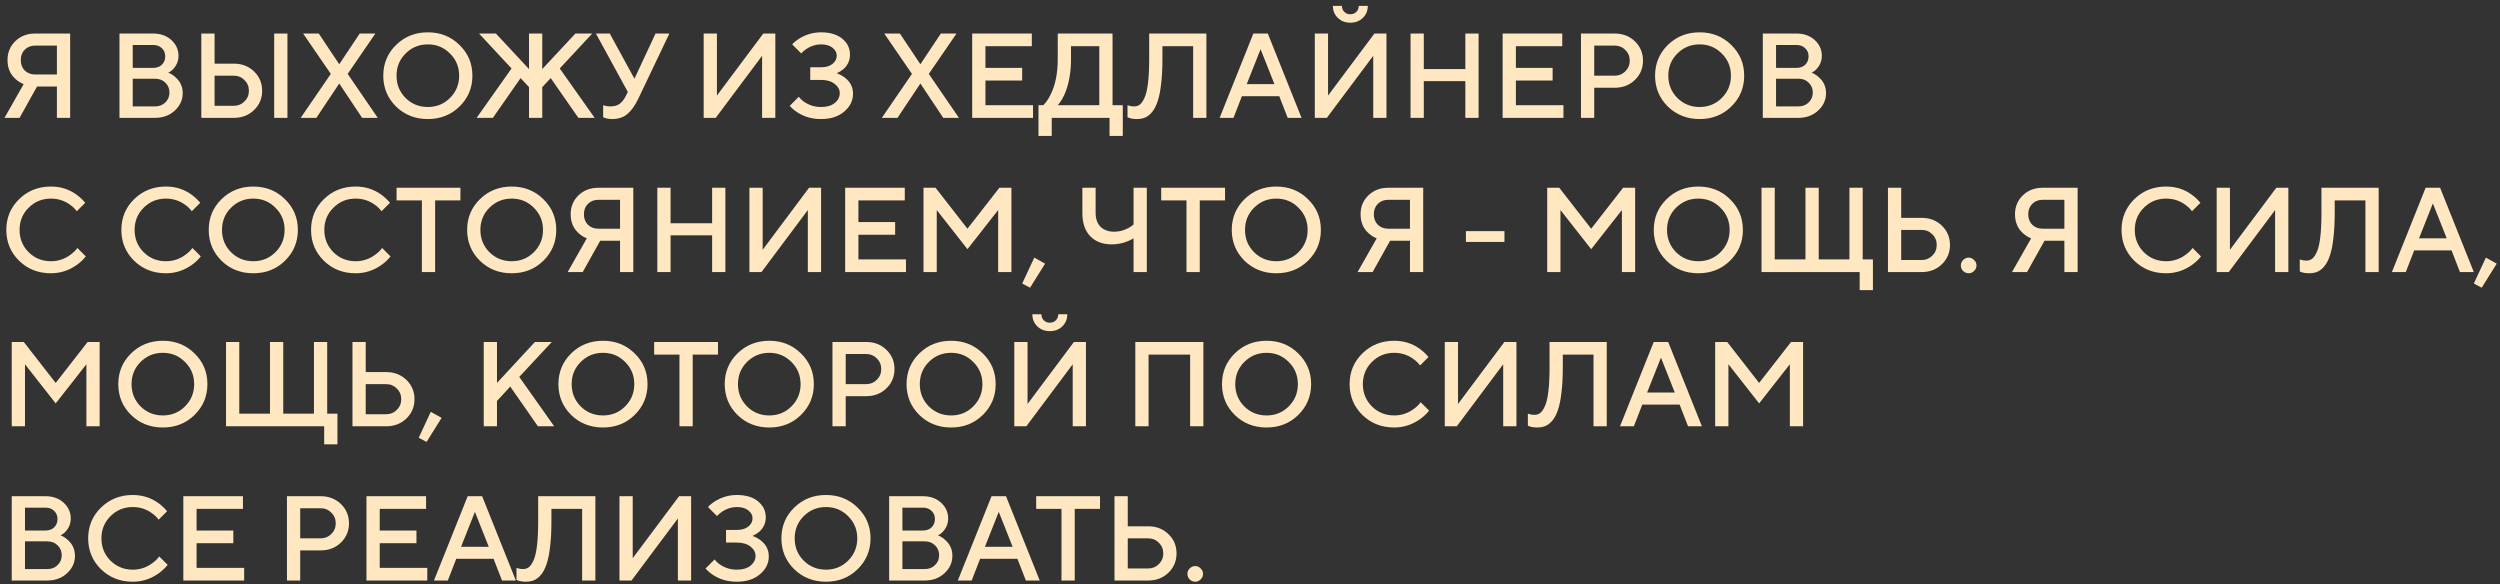 <?xml version="1.0" encoding="UTF-8"?> <svg xmlns="http://www.w3.org/2000/svg" width="308" height="72" viewBox="0 0 308 72" fill="none"><rect x="0" y="0" width="308" height="72" fill="#333333" stroke="none"/><path d="M0.555 14.519L2.915 10.364C2.529 10.206 2.198 9.998 1.921 9.741C1.258 9.157 0.926 8.376 0.926 7.396C0.926 6.466 1.248 5.69 1.891 5.067C2.534 4.443 3.35 4.132 4.339 4.132H8.642V14.519H7.01V10.661H4.562L2.41 14.519H0.555ZM4.339 9.177H7.01V5.616H4.339C3.815 5.616 3.385 5.784 3.048 6.12C2.722 6.447 2.559 6.872 2.559 7.396C2.559 7.921 2.722 8.351 3.048 8.687C3.385 9.014 3.815 9.177 4.339 9.177ZM14.719 14.519V4.132H18.873C19.784 4.132 20.53 4.399 21.114 4.933C21.698 5.467 21.99 6.115 21.99 6.877C21.99 7.49 21.777 8.029 21.352 8.494C21.183 8.682 20.976 8.836 20.728 8.954C21.065 9.083 21.361 9.271 21.619 9.518C22.212 10.033 22.509 10.685 22.509 11.477C22.509 12.308 22.182 13.025 21.53 13.628C20.887 14.222 20.075 14.519 19.096 14.519H14.719ZM16.351 13.109H19.096C19.62 13.109 20.046 12.946 20.372 12.619C20.709 12.293 20.877 11.887 20.877 11.403C20.877 10.918 20.709 10.512 20.372 10.186C20.046 9.859 19.62 9.696 19.096 9.696H16.351V13.109ZM16.351 8.361H18.873C19.319 8.361 19.675 8.232 19.942 7.975C20.219 7.708 20.357 7.367 20.357 6.951C20.357 6.536 20.219 6.199 19.942 5.942C19.675 5.675 19.319 5.542 18.873 5.542H16.351V8.361ZM33.781 14.519V4.132H35.413V14.519H33.781ZM24.804 14.519V4.132H26.436V7.841H28.81C29.809 7.841 30.64 8.163 31.303 8.806C31.966 9.449 32.297 10.24 32.297 11.18C32.297 12.12 31.966 12.911 31.303 13.554C30.64 14.197 29.809 14.519 28.81 14.519H24.804ZM26.436 13.035H28.81C29.325 13.035 29.76 12.857 30.116 12.501C30.482 12.145 30.665 11.704 30.665 11.18C30.665 10.656 30.482 10.216 30.116 9.859C29.76 9.503 29.325 9.325 28.81 9.325H26.436V13.035ZM37.046 14.519L40.756 9.103L37.343 4.132H39.272L41.794 7.916L44.317 4.132H46.246L42.833 9.103L46.543 14.519H44.614L41.794 10.29L38.975 14.519H37.046ZM49.965 6.595C49.223 7.337 48.852 8.247 48.852 9.325C48.852 10.403 49.223 11.319 49.965 12.07C50.716 12.812 51.631 13.183 52.71 13.183C53.788 13.183 54.698 12.812 55.44 12.07C56.192 11.319 56.568 10.403 56.568 9.325C56.568 8.247 56.192 7.337 55.44 6.595C54.698 5.843 53.788 5.467 52.71 5.467C51.631 5.467 50.716 5.843 49.965 6.595ZM48.792 13.124C47.744 12.085 47.22 10.819 47.22 9.325C47.22 7.832 47.744 6.57 48.792 5.542C49.851 4.503 51.157 3.983 52.71 3.983C54.263 3.983 55.563 4.503 56.612 5.542C57.67 6.57 58.2 7.832 58.2 9.325C58.2 10.819 57.67 12.085 56.612 13.124C55.563 14.152 54.263 14.667 52.71 14.667C51.157 14.667 49.851 14.152 48.792 13.124ZM58.72 14.519L63.023 8.435L59.017 4.132H61.094L65.175 8.509V4.132H66.807V8.509L70.888 4.132H72.965L68.959 8.435L73.262 14.519H71.258L67.846 9.622L66.807 10.735V14.519H65.175V10.735L64.136 9.622L60.723 14.519H58.72ZM74.307 14.444V12.961C74.406 13 74.49 13.025 74.559 13.035C74.757 13.084 74.97 13.109 75.198 13.109C75.682 13.109 76.068 13 76.355 12.783C76.652 12.555 76.909 12.219 77.126 11.774L77.349 11.328L73.417 4.132H75.123L78.165 9.696L80.762 4.132H82.468L78.61 12.219C78.205 13.05 77.755 13.668 77.26 14.073C76.775 14.469 76.162 14.667 75.42 14.667C75.113 14.667 74.846 14.632 74.619 14.563L74.307 14.444ZM86.692 14.519V4.132H88.325V11.774L94.037 4.132H95.521V14.519H93.889V6.877L88.176 14.519H86.692ZM97.3 13.035L98.413 11.922C98.601 12.169 98.829 12.382 99.096 12.56C99.709 12.975 100.397 13.183 101.158 13.183C101.871 13.183 102.43 13.02 102.835 12.694C103.251 12.357 103.458 11.952 103.458 11.477C103.458 11.041 103.251 10.661 102.835 10.334C102.42 10.008 101.861 9.845 101.158 9.845H99.823V8.287H101.158C101.752 8.287 102.222 8.148 102.568 7.871C102.914 7.594 103.087 7.258 103.087 6.862C103.087 6.476 102.914 6.15 102.568 5.883C102.232 5.606 101.762 5.467 101.158 5.467C100.506 5.467 99.902 5.655 99.348 6.031C99.13 6.17 98.918 6.353 98.71 6.58L97.597 5.467C97.825 5.21 98.131 4.963 98.517 4.725C99.328 4.231 100.209 3.983 101.158 3.983C102.266 3.983 103.137 4.246 103.77 4.77C104.403 5.294 104.72 5.947 104.72 6.729C104.72 7.441 104.448 8.039 103.903 8.524C103.656 8.722 103.384 8.89 103.087 9.028C103.453 9.157 103.785 9.335 104.082 9.563C104.754 10.077 105.091 10.74 105.091 11.551C105.091 12.402 104.729 13.134 104.007 13.747C103.285 14.36 102.336 14.667 101.158 14.667C100.05 14.667 99.081 14.395 98.25 13.851C97.854 13.594 97.538 13.322 97.3 13.035ZM108.643 14.519L112.352 9.103L108.94 4.132H110.869L113.391 7.916L115.914 4.132H117.843L114.43 9.103L118.139 14.519H116.21L113.391 10.29L110.572 14.519H108.643ZM119.774 14.519V4.132H127.119V5.69H121.406V8.361H125.932V9.919H121.406V12.961H127.267V14.519H119.774ZM127.941 16.744V12.961H128.534C128.87 12.634 129.167 12.204 129.424 11.67C130.018 10.502 130.315 9.028 130.315 7.248V4.132H137.066V12.961H138.327V16.744H136.695V14.519H129.573V16.744H127.941ZM130.315 12.961H135.434V5.69H131.947V7.248C131.947 8.969 131.675 10.443 131.131 11.67C130.874 12.214 130.602 12.644 130.315 12.961ZM138.908 14.444V12.961C139.007 13 139.086 13.025 139.145 13.035C139.324 13.084 139.516 13.109 139.724 13.109C139.991 13.109 140.224 13.035 140.422 12.886C140.629 12.728 140.822 12.451 141 12.055C141.188 11.66 141.332 11.061 141.431 10.26C141.529 9.449 141.579 8.445 141.579 7.248V4.132H148.627V14.519H146.995V5.69H143.211V7.248C143.211 8.435 143.157 9.469 143.048 10.349C142.949 11.229 142.806 11.942 142.618 12.486C142.44 13.03 142.212 13.47 141.935 13.806C141.658 14.133 141.366 14.36 141.06 14.489C140.763 14.608 140.417 14.667 140.021 14.667C139.714 14.667 139.447 14.632 139.22 14.563L138.908 14.444ZM150.259 14.519L154.414 4.132H156.194L160.349 14.519H158.643L157.604 11.848H153.004L151.966 14.519H150.259ZM153.598 10.364H157.011L155.304 6.061L153.598 10.364ZM161.984 14.519V4.132H163.616V11.774L169.329 4.132H170.813V14.519H169.181V6.877L163.468 14.519H161.984ZM164.21 0.719H165.323C165.323 1.016 165.422 1.263 165.62 1.461C165.817 1.659 166.065 1.758 166.361 1.758C166.658 1.758 166.906 1.659 167.103 1.461C167.301 1.263 167.4 1.016 167.4 0.719H168.513C168.513 1.313 168.31 1.807 167.905 2.203C167.499 2.599 166.985 2.796 166.361 2.796C165.738 2.796 165.224 2.599 164.818 2.203C164.413 1.807 164.21 1.313 164.21 0.719ZM173.779 14.519V4.132H175.412V8.509H180.531V4.132H182.163V14.519H180.531V9.993H175.412V14.519H173.779ZM185.125 14.519V4.132H192.47V5.69H186.757V8.361H191.283V9.919H186.757V12.961H192.619V14.519H185.125ZM194.776 14.519V4.132H198.931C199.93 4.132 200.761 4.453 201.423 5.096C202.086 5.739 202.417 6.531 202.417 7.47C202.417 8.41 202.086 9.202 201.423 9.845C200.761 10.488 199.93 10.809 198.931 10.809H196.408V14.519H194.776ZM196.408 9.325H198.931C199.445 9.325 199.88 9.147 200.236 8.791C200.602 8.435 200.785 7.995 200.785 7.47C200.785 6.946 200.602 6.506 200.236 6.15C199.88 5.794 199.445 5.616 198.931 5.616H196.408V9.325ZM206.649 6.595C205.907 7.337 205.536 8.247 205.536 9.325C205.536 10.403 205.907 11.319 206.649 12.07C207.4 12.812 208.315 13.183 209.394 13.183C210.472 13.183 211.382 12.812 212.124 12.07C212.876 11.319 213.252 10.403 213.252 9.325C213.252 8.247 212.876 7.337 212.124 6.595C211.382 5.843 210.472 5.467 209.394 5.467C208.315 5.467 207.4 5.843 206.649 6.595ZM205.476 13.124C204.428 12.085 203.904 10.819 203.904 9.325C203.904 7.832 204.428 6.57 205.476 5.542C206.535 4.503 207.841 3.983 209.394 3.983C210.947 3.983 212.248 4.503 213.296 5.542C214.355 6.57 214.884 7.832 214.884 9.325C214.884 10.819 214.355 12.085 213.296 13.124C212.248 14.152 210.947 14.667 209.394 14.667C207.841 14.667 206.535 14.152 205.476 13.124ZM217.178 14.519V4.132H221.333C222.243 4.132 222.99 4.399 223.573 4.933C224.157 5.467 224.449 6.115 224.449 6.877C224.449 7.49 224.236 8.029 223.811 8.494C223.642 8.682 223.435 8.836 223.187 8.954C223.524 9.083 223.82 9.271 224.078 9.518C224.671 10.033 224.968 10.685 224.968 11.477C224.968 12.308 224.642 13.025 223.989 13.628C223.346 14.222 222.534 14.519 221.555 14.519H217.178ZM218.81 13.109H221.555C222.079 13.109 222.505 12.946 222.831 12.619C223.168 12.293 223.336 11.887 223.336 11.403C223.336 10.918 223.168 10.512 222.831 10.186C222.505 9.859 222.079 9.696 221.555 9.696H218.81V13.109ZM218.81 8.361H221.333C221.778 8.361 222.134 8.232 222.401 7.975C222.678 7.708 222.816 7.367 222.816 6.951C222.816 6.536 222.678 6.199 222.401 5.942C222.134 5.675 221.778 5.542 221.333 5.542H218.81V8.361ZM9.533 30.551L10.571 31.59C10.255 31.985 9.889 32.331 9.473 32.628C8.504 33.321 7.435 33.667 6.268 33.667C4.715 33.667 3.409 33.153 2.351 32.124C1.302 31.085 0.778 29.819 0.778 28.325C0.778 26.831 1.302 25.57 2.351 24.541C3.409 23.503 4.715 22.983 6.268 22.983C7.465 22.983 8.524 23.32 9.443 23.992C9.869 24.309 10.22 24.64 10.497 24.987L9.458 26.025C9.241 25.729 8.979 25.471 8.672 25.254C7.97 24.729 7.168 24.467 6.268 24.467C5.19 24.467 4.275 24.843 3.523 25.595C2.781 26.337 2.41 27.247 2.41 28.325C2.41 29.404 2.781 30.319 3.523 31.07C4.275 31.812 5.19 32.183 6.268 32.183C7.168 32.183 7.979 31.911 8.702 31.367C9.048 31.12 9.325 30.848 9.533 30.551ZM23.704 30.551L24.743 31.59C24.426 31.985 24.06 32.331 23.645 32.628C22.675 33.321 21.607 33.667 20.44 33.667C18.887 33.667 17.581 33.153 16.522 32.124C15.474 31.085 14.95 29.819 14.95 28.325C14.95 26.831 15.474 25.57 16.522 24.541C17.581 23.503 18.887 22.983 20.44 22.983C21.637 22.983 22.695 23.32 23.615 23.992C24.04 24.309 24.392 24.64 24.669 24.987L23.63 26.025C23.412 25.729 23.15 25.471 22.843 25.254C22.141 24.729 21.34 24.467 20.44 24.467C19.361 24.467 18.446 24.843 17.695 25.595C16.953 26.337 16.582 27.247 16.582 28.325C16.582 29.404 16.953 30.319 17.695 31.07C18.446 31.812 19.361 32.183 20.44 32.183C21.34 32.183 22.151 31.911 22.873 31.367C23.219 31.12 23.496 30.848 23.704 30.551ZM28.461 25.595C27.719 26.337 27.348 27.247 27.348 28.325C27.348 29.404 27.719 30.319 28.461 31.07C29.213 31.812 30.128 32.183 31.206 32.183C32.284 32.183 33.194 31.812 33.936 31.07C34.688 30.319 35.064 29.404 35.064 28.325C35.064 27.247 34.688 26.337 33.936 25.595C33.194 24.843 32.284 24.467 31.206 24.467C30.128 24.467 29.213 24.843 28.461 25.595ZM27.289 32.124C26.24 31.085 25.716 29.819 25.716 28.325C25.716 26.831 26.24 25.57 27.289 24.541C28.347 23.503 29.653 22.983 31.206 22.983C32.759 22.983 34.06 23.503 35.108 24.541C36.167 25.57 36.696 26.831 36.696 28.325C36.696 29.819 36.167 31.085 35.108 32.124C34.06 33.153 32.759 33.667 31.206 33.667C29.653 33.667 28.347 33.153 27.289 32.124ZM47.077 30.551L48.116 31.59C47.799 31.985 47.433 32.331 47.018 32.628C46.048 33.321 44.98 33.667 43.813 33.667C42.26 33.667 40.954 33.153 39.895 32.124C38.847 31.085 38.322 29.819 38.322 28.325C38.322 26.831 38.847 25.57 39.895 24.541C40.954 23.503 42.26 22.983 43.813 22.983C45.01 22.983 46.068 23.32 46.988 23.992C47.413 24.309 47.764 24.64 48.041 24.987L47.003 26.025C46.785 25.729 46.523 25.471 46.216 25.254C45.514 24.729 44.713 24.467 43.813 24.467C42.734 24.467 41.819 24.843 41.068 25.595C40.326 26.337 39.955 27.247 39.955 28.325C39.955 29.404 40.326 30.319 41.068 31.07C41.819 31.812 42.734 32.183 43.813 32.183C44.713 32.183 45.524 31.911 46.246 31.367C46.592 31.12 46.869 30.848 47.077 30.551ZM51.975 33.519V24.69H48.859V23.132H56.724V24.69H53.608V33.519H51.975ZM60.296 25.595C59.554 26.337 59.183 27.247 59.183 28.325C59.183 29.404 59.554 30.319 60.296 31.07C61.048 31.812 61.963 32.183 63.041 32.183C64.12 32.183 65.03 31.812 65.772 31.07C66.523 30.319 66.899 29.404 66.899 28.325C66.899 27.247 66.523 26.337 65.772 25.595C65.03 24.843 64.12 24.467 63.041 24.467C61.963 24.467 61.048 24.843 60.296 25.595ZM59.124 32.124C58.075 31.085 57.551 29.819 57.551 28.325C57.551 26.831 58.075 25.57 59.124 24.541C60.182 23.503 61.488 22.983 63.041 22.983C64.594 22.983 65.895 23.503 66.944 24.541C68.002 25.57 68.531 26.831 68.531 28.325C68.531 29.819 68.002 31.085 66.944 32.124C65.895 33.153 64.594 33.667 63.041 33.667C61.488 33.667 60.182 33.153 59.124 32.124ZM69.935 33.519L72.294 29.364C71.909 29.206 71.577 28.998 71.3 28.741C70.638 28.157 70.306 27.376 70.306 26.396C70.306 25.466 70.628 24.69 71.271 24.067C71.914 23.444 72.73 23.132 73.719 23.132H78.022V33.519H76.39V29.661H73.942L71.79 33.519H69.935ZM73.719 28.177H76.39V24.616H73.719C73.195 24.616 72.764 24.784 72.428 25.12C72.102 25.447 71.938 25.872 71.938 26.396C71.938 26.921 72.102 27.351 72.428 27.687C72.764 28.014 73.195 28.177 73.719 28.177ZM80.983 33.519V23.132H82.615V27.509H87.734V23.132H89.367V33.519H87.734V28.993H82.615V33.519H80.983ZM92.329 33.519V23.132H93.961V30.773L99.674 23.132H101.158V33.519H99.526V25.877L93.813 33.519H92.329ZM104.124 33.519V23.132H111.469V24.69H105.756V27.361H110.282V28.919H105.756V31.961H111.618V33.519H104.124ZM113.775 33.519V23.132H115.259L119.191 28.177L123.123 23.132H124.607V33.519H122.974V25.877L119.191 30.699L115.407 25.877V33.519H113.775ZM125.937 34.928L127.421 31.738L128.757 32.48L126.902 35.447L125.937 34.928ZM139.654 33.519V29.364C139.387 29.522 139.135 29.646 138.897 29.735C138.284 29.982 137.646 30.106 136.983 30.106C135.855 30.106 134.965 29.77 134.312 29.097C133.669 28.424 133.348 27.474 133.348 26.248V23.132H134.98V26.248C134.98 26.96 135.183 27.524 135.588 27.939C136.004 28.345 136.568 28.548 137.28 28.548C137.873 28.548 138.447 28.399 139.001 28.103C139.229 27.984 139.446 27.836 139.654 27.657V23.132H141.286V33.519H139.654ZM146.177 33.519V24.69H143.061V23.132H150.925V24.69H147.809V33.519H146.177ZM154.498 25.595C153.756 26.337 153.385 27.247 153.385 28.325C153.385 29.404 153.756 30.319 154.498 31.07C155.25 31.812 156.165 32.183 157.243 32.183C158.321 32.183 159.231 31.812 159.973 31.07C160.725 30.319 161.101 29.404 161.101 28.325C161.101 27.247 160.725 26.337 159.973 25.595C159.231 24.843 158.321 24.467 157.243 24.467C156.165 24.467 155.25 24.843 154.498 25.595ZM153.326 32.124C152.277 31.085 151.753 29.819 151.753 28.325C151.753 26.831 152.277 25.57 153.326 24.541C154.384 23.503 155.69 22.983 157.243 22.983C158.796 22.983 160.097 23.503 161.145 24.541C162.204 25.57 162.733 26.831 162.733 28.325C162.733 29.819 162.204 31.085 161.145 32.124C160.097 33.153 158.796 33.667 157.243 33.667C155.69 33.667 154.384 33.153 153.326 32.124ZM167.252 33.519L169.612 29.364C169.226 29.206 168.894 28.998 168.617 28.741C167.955 28.157 167.623 27.376 167.623 26.396C167.623 25.466 167.945 24.69 168.588 24.067C169.231 23.444 170.047 23.132 171.036 23.132H175.339V33.519H173.707V29.661H171.259L169.107 33.519H167.252ZM171.036 28.177H173.707V24.616H171.036C170.512 24.616 170.081 24.784 169.745 25.12C169.419 25.447 169.255 25.872 169.255 26.396C169.255 26.921 169.419 27.351 169.745 27.687C170.081 28.014 170.512 28.177 171.036 28.177ZM180.6 29.809V28.474H185.348V29.809H180.6ZM190.617 33.519V23.132H192.101L196.033 28.177L199.965 23.132H201.449V33.519H199.817V25.877L196.033 30.699L192.249 25.877V33.519H190.617ZM206.489 25.595C205.747 26.337 205.376 27.247 205.376 28.325C205.376 29.404 205.747 30.319 206.489 31.07C207.241 31.812 208.156 32.183 209.234 32.183C210.313 32.183 211.223 31.812 211.965 31.07C212.716 30.319 213.092 29.404 213.092 28.325C213.092 27.247 212.716 26.337 211.965 25.595C211.223 24.843 210.313 24.467 209.234 24.467C208.156 24.467 207.241 24.843 206.489 25.595ZM205.317 32.124C204.269 31.085 203.744 29.819 203.744 28.325C203.744 26.831 204.269 25.57 205.317 24.541C206.376 23.503 207.681 22.983 209.234 22.983C210.787 22.983 212.088 23.503 213.137 24.541C214.195 25.57 214.724 26.831 214.724 28.325C214.724 29.819 214.195 31.085 213.137 32.124C212.088 33.153 210.787 33.667 209.234 33.667C207.681 33.667 206.376 33.153 205.317 32.124ZM217.019 33.519V23.132H218.651V31.961H222.434V23.132H224.067V31.961H227.85V23.132H229.483V31.961H230.744V35.744H229.112V33.519H217.019ZM232.596 33.519V23.132H234.228V26.841H236.75C237.749 26.841 238.58 27.163 239.243 27.806C239.906 28.449 240.237 29.24 240.237 30.18C240.237 31.12 239.906 31.911 239.243 32.554C238.58 33.197 237.749 33.519 236.75 33.519H232.596ZM234.228 32.035H236.75C237.265 32.035 237.7 31.857 238.056 31.501C238.422 31.145 238.605 30.704 238.605 30.18C238.605 29.656 238.422 29.215 238.056 28.859C237.7 28.503 237.265 28.325 236.75 28.325H234.228V32.035ZM243.207 33.385C243.019 33.573 242.797 33.667 242.54 33.667C242.282 33.667 242.055 33.573 241.857 33.385C241.669 33.187 241.575 32.96 241.575 32.703C241.575 32.445 241.669 32.223 241.857 32.035C242.055 31.837 242.282 31.738 242.54 31.738C242.797 31.738 243.019 31.837 243.207 32.035C243.405 32.223 243.504 32.445 243.504 32.703C243.504 32.96 243.405 33.187 243.207 33.385ZM247.877 33.519L250.236 29.364C249.85 29.206 249.519 28.998 249.242 28.741C248.579 28.157 248.248 27.376 248.248 26.396C248.248 25.466 248.569 24.69 249.212 24.067C249.855 23.444 250.671 23.132 251.66 23.132H255.963V33.519H254.331V29.661H251.883L249.731 33.519H247.877ZM251.66 28.177H254.331V24.616H251.66C251.136 24.616 250.706 24.784 250.369 25.12C250.043 25.447 249.88 25.872 249.88 26.396C249.88 26.921 250.043 27.351 250.369 27.687C250.706 28.014 251.136 28.177 251.66 28.177ZM270.127 30.551L271.165 31.59C270.849 31.985 270.483 32.331 270.067 32.628C269.098 33.321 268.03 33.667 266.862 33.667C265.309 33.667 264.004 33.153 262.945 32.124C261.897 31.085 261.372 29.819 261.372 28.325C261.372 26.831 261.897 25.57 262.945 24.541C264.004 23.503 265.309 22.983 266.862 22.983C268.059 22.983 269.118 23.32 270.038 23.992C270.463 24.309 270.814 24.64 271.091 24.987L270.053 26.025C269.835 25.729 269.573 25.471 269.266 25.254C268.564 24.729 267.763 24.467 266.862 24.467C265.784 24.467 264.869 24.843 264.117 25.595C263.375 26.337 263.005 27.247 263.005 28.325C263.005 29.404 263.375 30.319 264.117 31.07C264.869 31.812 265.784 32.183 266.862 32.183C267.763 32.183 268.574 31.911 269.296 31.367C269.642 31.12 269.919 30.848 270.127 30.551ZM273.096 33.519V23.132H274.728V30.773L280.441 23.132H281.925V33.519H280.293V25.877L274.58 33.519H273.096ZM283.333 33.444V31.961C283.432 32 283.511 32.025 283.571 32.035C283.749 32.084 283.942 32.109 284.149 32.109C284.416 32.109 284.649 32.035 284.847 31.886C285.055 31.728 285.247 31.451 285.425 31.055C285.613 30.66 285.757 30.061 285.856 29.26C285.955 28.449 286.004 27.445 286.004 26.248V23.132H293.052V33.519H291.42V24.69H287.636V26.248C287.636 27.435 287.582 28.469 287.473 29.349C287.374 30.229 287.231 30.942 287.043 31.486C286.865 32.03 286.637 32.47 286.36 32.806C286.083 33.133 285.791 33.36 285.485 33.489C285.188 33.608 284.842 33.667 284.446 33.667C284.14 33.667 283.872 33.632 283.645 33.563L283.333 33.444ZM294.684 33.519L298.839 23.132H300.62L304.774 33.519H303.068L302.029 30.848H297.43L296.391 33.519H294.684ZM298.023 29.364H301.436L299.729 25.061L298.023 29.364ZM304.777 34.928L306.261 31.738L307.597 32.48L305.742 35.447L304.777 34.928ZM1.446 52.519V42.132H2.93L6.862 47.177L10.794 42.132H12.277V52.519H10.645V44.877L6.862 49.699L3.078 44.877V52.519H1.446ZM17.318 44.595C16.576 45.337 16.205 46.247 16.205 47.325C16.205 48.404 16.576 49.319 17.318 50.07C18.07 50.812 18.985 51.183 20.063 51.183C21.141 51.183 22.051 50.812 22.793 50.07C23.545 49.319 23.921 48.404 23.921 47.325C23.921 46.247 23.545 45.337 22.793 44.595C22.051 43.843 21.141 43.467 20.063 43.467C18.985 43.467 18.07 43.843 17.318 44.595ZM16.146 51.124C15.097 50.085 14.573 48.819 14.573 47.325C14.573 45.831 15.097 44.57 16.146 43.541C17.204 42.503 18.51 41.983 20.063 41.983C21.616 41.983 22.917 42.503 23.965 43.541C25.024 44.57 25.553 45.831 25.553 47.325C25.553 48.819 25.024 50.085 23.965 51.124C22.917 52.153 21.616 52.667 20.063 52.667C18.51 52.667 17.204 52.153 16.146 51.124ZM27.847 52.519V42.132H29.479V50.961H33.263V42.132H34.895V50.961H38.679V42.132H40.311V50.961H41.572V54.744H39.94V52.519H27.847ZM43.424 52.519V42.132H45.056V45.841H47.579C48.578 45.841 49.409 46.163 50.072 46.806C50.734 47.449 51.066 48.24 51.066 49.18C51.066 50.12 50.734 50.911 50.072 51.554C49.409 52.197 48.578 52.519 47.579 52.519H43.424ZM45.056 51.035H47.579C48.093 51.035 48.529 50.857 48.885 50.501C49.251 50.145 49.434 49.704 49.434 49.18C49.434 48.656 49.251 48.215 48.885 47.859C48.529 47.503 48.093 47.325 47.579 47.325H45.056V51.035ZM51.587 53.928L53.071 50.738L54.407 51.48L52.552 54.447L51.587 53.928ZM59.596 52.519V42.132H61.228V47.177L65.902 42.132H67.979L63.973 46.435L68.276 52.519H66.273L62.86 47.622L61.228 49.403V52.519H59.596ZM71.541 44.595C70.799 45.337 70.428 46.247 70.428 47.325C70.428 48.404 70.799 49.319 71.541 50.07C72.293 50.812 73.207 51.183 74.286 51.183C75.364 51.183 76.274 50.812 77.016 50.07C77.768 49.319 78.144 48.404 78.144 47.325C78.144 46.247 77.768 45.337 77.016 44.595C76.274 43.843 75.364 43.467 74.286 43.467C73.207 43.467 72.293 43.843 71.541 44.595ZM70.368 51.124C69.32 50.085 68.796 48.819 68.796 47.325C68.796 45.831 69.32 44.57 70.368 43.541C71.427 42.503 72.733 41.983 74.286 41.983C75.839 41.983 77.14 42.503 78.188 43.541C79.247 44.57 79.776 45.831 79.776 47.325C79.776 48.819 79.247 50.085 78.188 51.124C77.14 52.153 75.839 52.667 74.286 52.667C72.733 52.667 71.427 52.153 70.368 51.124ZM83.709 52.519V43.69H80.593V42.132H88.457V43.69H85.341V52.519H83.709ZM92.03 44.595C91.288 45.337 90.917 46.247 90.917 47.325C90.917 48.404 91.288 49.319 92.03 50.07C92.782 50.812 93.697 51.183 94.775 51.183C95.853 51.183 96.763 50.812 97.505 50.07C98.257 49.319 98.633 48.404 98.633 47.325C98.633 46.247 98.257 45.337 97.505 44.595C96.763 43.843 95.853 43.467 94.775 43.467C93.697 43.467 92.782 43.843 92.03 44.595ZM90.858 51.124C89.809 50.085 89.285 48.819 89.285 47.325C89.285 45.831 89.809 44.57 90.858 43.541C91.916 42.503 93.222 41.983 94.775 41.983C96.328 41.983 97.629 42.503 98.677 43.541C99.736 44.57 100.265 45.831 100.265 47.325C100.265 48.819 99.736 50.085 98.677 51.124C97.629 52.153 96.328 52.667 94.775 52.667C93.222 52.667 91.916 52.153 90.858 51.124ZM102.559 52.519V42.132H106.714C107.713 42.132 108.544 42.453 109.207 43.096C109.87 43.739 110.201 44.531 110.201 45.471C110.201 46.41 109.87 47.202 109.207 47.844C108.544 48.487 107.713 48.809 106.714 48.809H104.192V52.519H102.559ZM104.192 47.325H106.714C107.228 47.325 107.664 47.147 108.02 46.791C108.386 46.435 108.569 45.995 108.569 45.471C108.569 44.946 108.386 44.506 108.02 44.15C107.664 43.794 107.228 43.616 106.714 43.616H104.192V47.325ZM114.432 44.595C113.69 45.337 113.319 46.247 113.319 47.325C113.319 48.404 113.69 49.319 114.432 50.07C115.184 50.812 116.099 51.183 117.177 51.183C118.255 51.183 119.165 50.812 119.907 50.07C120.659 49.319 121.035 48.404 121.035 47.325C121.035 46.247 120.659 45.337 119.907 44.595C119.165 43.843 118.255 43.467 117.177 43.467C116.099 43.467 115.184 43.843 114.432 44.595ZM113.26 51.124C112.211 50.085 111.687 48.819 111.687 47.325C111.687 45.831 112.211 44.57 113.26 43.541C114.318 42.503 115.624 41.983 117.177 41.983C118.73 41.983 120.031 42.503 121.08 43.541C122.138 44.57 122.667 45.831 122.667 47.325C122.667 48.819 122.138 50.085 121.08 51.124C120.031 52.153 118.73 52.667 117.177 52.667C115.624 52.667 114.318 52.153 113.26 51.124ZM124.961 52.519V42.132H126.594V49.773L132.306 42.132H133.79V52.519H132.158V44.877L126.445 52.519H124.961ZM127.187 38.719H128.3C128.3 39.016 128.399 39.263 128.597 39.461C128.795 39.659 129.042 39.758 129.339 39.758C129.635 39.758 129.883 39.659 130.081 39.461C130.278 39.263 130.377 39.016 130.377 38.719H131.49C131.49 39.313 131.287 39.807 130.882 40.203C130.476 40.599 129.962 40.796 129.339 40.796C128.715 40.796 128.201 40.599 127.795 40.203C127.39 39.807 127.187 39.313 127.187 38.719ZM139.872 52.519V42.132H148.255V52.519H146.623V43.69H141.504V52.519H139.872ZM153.295 44.595C152.553 45.337 152.182 46.247 152.182 47.325C152.182 48.404 152.553 49.319 153.295 50.07C154.047 50.812 154.962 51.183 156.04 51.183C157.119 51.183 158.029 50.812 158.77 50.07C159.522 49.319 159.898 48.404 159.898 47.325C159.898 46.247 159.522 45.337 158.77 44.595C158.029 43.843 157.119 43.467 156.04 43.467C154.962 43.467 154.047 43.843 153.295 44.595ZM152.123 51.124C151.074 50.085 150.55 48.819 150.55 47.325C150.55 45.831 151.074 44.57 152.123 43.541C153.181 42.503 154.487 41.983 156.04 41.983C157.593 41.983 158.894 42.503 159.943 43.541C161.001 44.57 161.53 45.831 161.53 47.325C161.53 48.819 161.001 50.085 159.943 51.124C158.894 52.153 157.593 52.667 156.04 52.667C154.487 52.667 153.181 52.153 152.123 51.124ZM175.027 49.551L176.065 50.59C175.749 50.985 175.383 51.331 174.967 51.628C173.998 52.321 172.93 52.667 171.762 52.667C170.209 52.667 168.903 52.153 167.845 51.124C166.796 50.085 166.272 48.819 166.272 47.325C166.272 45.831 166.796 44.57 167.845 43.541C168.903 42.503 170.209 41.983 171.762 41.983C172.959 41.983 174.018 42.32 174.938 42.992C175.363 43.309 175.714 43.64 175.991 43.987L174.952 45.025C174.735 44.728 174.473 44.471 174.166 44.254C173.464 43.729 172.662 43.467 171.762 43.467C170.684 43.467 169.769 43.843 169.017 44.595C168.275 45.337 167.904 46.247 167.904 47.325C167.904 48.404 168.275 49.319 169.017 50.07C169.769 50.812 170.684 51.183 171.762 51.183C172.662 51.183 173.474 50.911 174.196 50.367C174.542 50.12 174.819 49.848 175.027 49.551ZM177.996 52.519V42.132H179.628V49.773L185.341 42.132H186.825V52.519H185.193V44.877L179.48 52.519H177.996ZM188.233 52.444V50.961C188.332 51 188.411 51.025 188.471 51.035C188.649 51.084 188.842 51.109 189.049 51.109C189.316 51.109 189.549 51.035 189.747 50.886C189.954 50.728 190.147 50.451 190.325 50.055C190.513 49.66 190.657 49.061 190.756 48.26C190.855 47.449 190.904 46.445 190.904 45.248V42.132H197.952V52.519H196.32V43.69H192.536V45.248C192.536 46.435 192.482 47.469 192.373 48.349C192.274 49.229 192.131 49.942 191.943 50.486C191.765 51.03 191.537 51.47 191.26 51.806C190.983 52.133 190.691 52.36 190.385 52.489C190.088 52.608 189.742 52.667 189.346 52.667C189.039 52.667 188.772 52.632 188.545 52.563L188.233 52.444ZM199.584 52.519L203.739 42.132H205.52L209.674 52.519H207.968L206.929 49.848H202.329L201.291 52.519H199.584ZM202.923 48.364H206.336L204.629 44.061L202.923 48.364ZM211.309 52.519V42.132H212.793L216.725 47.177L220.657 42.132H222.141V52.519H220.509V44.877L216.725 49.699L212.942 44.877V52.519H211.309ZM1.446 71.519V61.132H5.6C6.51 61.132 7.257 61.399 7.841 61.933C8.425 62.467 8.716 63.115 8.716 63.877C8.716 64.49 8.504 65.029 8.078 65.494C7.91 65.682 7.702 65.836 7.455 65.954C7.791 66.083 8.088 66.271 8.345 66.518C8.939 67.032 9.236 67.685 9.236 68.477C9.236 69.308 8.909 70.025 8.256 70.628C7.613 71.222 6.802 71.519 5.823 71.519H1.446ZM3.078 70.109H5.823C6.347 70.109 6.773 69.946 7.099 69.619C7.435 69.293 7.604 68.887 7.604 68.403C7.604 67.918 7.435 67.512 7.099 67.186C6.773 66.859 6.347 66.696 5.823 66.696H3.078V70.109ZM3.078 65.361H5.6C6.046 65.361 6.402 65.232 6.669 64.975C6.946 64.708 7.084 64.367 7.084 63.951C7.084 63.536 6.946 63.199 6.669 62.942C6.402 62.675 6.046 62.541 5.6 62.541H3.078V65.361ZM19.618 68.551L20.656 69.59C20.34 69.985 19.974 70.332 19.558 70.628C18.589 71.321 17.521 71.667 16.353 71.667C14.8 71.667 13.495 71.153 12.436 70.124C11.388 69.085 10.863 67.819 10.863 66.325C10.863 64.832 11.388 63.57 12.436 62.541C13.495 61.503 14.8 60.983 16.353 60.983C17.55 60.983 18.609 61.32 19.529 61.992C19.954 62.309 20.305 62.64 20.582 62.987L19.544 64.025C19.326 63.728 19.064 63.471 18.757 63.254C18.055 62.729 17.254 62.467 16.353 62.467C15.275 62.467 14.36 62.843 13.608 63.595C12.866 64.337 12.495 65.247 12.495 66.325C12.495 67.403 12.866 68.319 13.608 69.07C14.36 69.812 15.275 70.183 16.353 70.183C17.254 70.183 18.065 69.911 18.787 69.367C19.133 69.12 19.41 68.848 19.618 68.551ZM22.587 71.519V61.132H29.932V62.69H24.219V65.361H28.745V66.919H24.219V69.961H30.08V71.519H22.587ZM35.353 71.519V61.132H39.508C40.507 61.132 41.338 61.453 42.001 62.096C42.663 62.739 42.995 63.531 42.995 64.471C42.995 65.41 42.663 66.202 42.001 66.844C41.338 67.487 40.507 67.809 39.508 67.809H36.985V71.519H35.353ZM36.985 66.325H39.508C40.022 66.325 40.457 66.147 40.813 65.791C41.18 65.435 41.363 64.995 41.363 64.471C41.363 63.946 41.18 63.506 40.813 63.15C40.457 62.794 40.022 62.616 39.508 62.616H36.985V66.325ZM45.149 71.519V61.132H52.493V62.69H46.781V65.361H51.306V66.919H46.781V69.961H52.642V71.519H45.149ZM53.464 71.519L57.618 61.132H59.399L63.554 71.519H61.847L60.809 68.848H56.209L55.17 71.519H53.464ZM56.802 67.364H60.215L58.509 63.061L56.802 67.364ZM63.631 71.444V69.961C63.73 70 63.809 70.025 63.868 70.035C64.046 70.084 64.239 70.109 64.447 70.109C64.714 70.109 64.946 70.035 65.144 69.886C65.352 69.728 65.545 69.451 65.723 69.055C65.911 68.66 66.054 68.061 66.153 67.26C66.252 66.449 66.302 65.445 66.302 64.248V61.132H73.35V71.519H71.718V62.69H67.934V64.248C67.934 65.435 67.879 66.469 67.771 67.349C67.672 68.229 67.528 68.942 67.34 69.486C67.162 70.03 66.935 70.47 66.658 70.806C66.381 71.133 66.089 71.36 65.782 71.489C65.486 71.608 65.139 71.667 64.744 71.667C64.437 71.667 64.17 71.632 63.942 71.563L63.631 71.444ZM76.317 71.519V61.132H77.95V68.773L83.662 61.132H85.146V71.519H83.514V63.877L77.801 71.519H76.317ZM86.925 70.035L88.038 68.922C88.226 69.169 88.454 69.382 88.721 69.56C89.334 69.975 90.022 70.183 90.783 70.183C91.496 70.183 92.054 70.02 92.46 69.694C92.876 69.357 93.083 68.952 93.083 68.477C93.083 68.041 92.876 67.661 92.46 67.334C92.045 67.008 91.486 66.844 90.783 66.844H89.448V65.287H90.783C91.377 65.287 91.847 65.148 92.193 64.871C92.539 64.594 92.712 64.258 92.712 63.862C92.712 63.476 92.539 63.15 92.193 62.883C91.857 62.606 91.387 62.467 90.783 62.467C90.13 62.467 89.527 62.655 88.973 63.031C88.755 63.17 88.543 63.353 88.335 63.58L87.222 62.467C87.45 62.21 87.756 61.963 88.142 61.725C88.953 61.231 89.834 60.983 90.783 60.983C91.891 60.983 92.762 61.246 93.395 61.77C94.028 62.294 94.344 62.947 94.344 63.728C94.344 64.441 94.072 65.039 93.528 65.524C93.281 65.722 93.009 65.89 92.712 66.028C93.078 66.157 93.41 66.335 93.706 66.563C94.379 67.077 94.715 67.74 94.715 68.551C94.715 69.402 94.354 70.134 93.632 70.747C92.91 71.36 91.96 71.667 90.783 71.667C89.675 71.667 88.706 71.395 87.875 70.851C87.479 70.594 87.163 70.322 86.925 70.035ZM99.014 63.595C98.272 64.337 97.902 65.247 97.902 66.325C97.902 67.403 98.272 68.319 99.014 69.07C99.766 69.812 100.681 70.183 101.759 70.183C102.838 70.183 103.748 69.812 104.49 69.07C105.241 68.319 105.617 67.403 105.617 66.325C105.617 65.247 105.241 64.337 104.49 63.595C103.748 62.843 102.838 62.467 101.759 62.467C100.681 62.467 99.766 62.843 99.014 63.595ZM97.842 70.124C96.794 69.085 96.269 67.819 96.269 66.325C96.269 64.832 96.794 63.57 97.842 62.541C98.901 61.503 100.206 60.983 101.759 60.983C103.313 60.983 104.613 61.503 105.662 62.541C106.72 63.57 107.25 64.832 107.25 66.325C107.25 67.819 106.72 69.085 105.662 70.124C104.613 71.153 103.313 71.667 101.759 71.667C100.206 71.667 98.901 71.153 97.842 70.124ZM109.544 71.519V61.132H113.698C114.608 61.132 115.355 61.399 115.939 61.933C116.523 62.467 116.814 63.115 116.814 63.877C116.814 64.49 116.602 65.029 116.176 65.494C116.008 65.682 115.8 65.836 115.553 65.954C115.889 66.083 116.186 66.271 116.443 66.518C117.037 67.032 117.334 67.685 117.334 68.477C117.334 69.308 117.007 70.025 116.354 70.628C115.711 71.222 114.9 71.519 113.921 71.519H109.544ZM111.176 70.109H113.921C114.445 70.109 114.871 69.946 115.197 69.619C115.533 69.293 115.701 68.887 115.701 68.403C115.701 67.918 115.533 67.512 115.197 67.186C114.871 66.859 114.445 66.696 113.921 66.696H111.176V70.109ZM111.176 65.361H113.698C114.143 65.361 114.5 65.232 114.767 64.975C115.044 64.708 115.182 64.367 115.182 63.951C115.182 63.536 115.044 63.199 114.767 62.942C114.5 62.675 114.143 62.541 113.698 62.541H111.176V65.361ZM118.004 71.519L122.158 61.132H123.939L128.094 71.519H126.387L125.349 68.848H120.749L119.71 71.519H118.004ZM121.342 67.364H124.755L123.049 63.061L121.342 67.364ZM130.774 71.519V62.69H127.658V61.132H135.522V62.69H132.406V71.519H130.774ZM137.307 71.519V61.132H138.939V64.841H141.462C142.461 64.841 143.292 65.163 143.955 65.806C144.617 66.449 144.949 67.24 144.949 68.18C144.949 69.12 144.617 69.911 143.955 70.554C143.292 71.197 142.461 71.519 141.462 71.519H137.307ZM138.939 70.035H141.462C141.976 70.035 142.411 69.857 142.768 69.501C143.134 69.144 143.317 68.704 143.317 68.18C143.317 67.656 143.134 67.216 142.768 66.859C142.411 66.503 141.976 66.325 141.462 66.325H138.939V70.035ZM147.919 71.385C147.731 71.573 147.508 71.667 147.251 71.667C146.994 71.667 146.766 71.573 146.568 71.385C146.381 71.187 146.287 70.96 146.287 70.703C146.287 70.445 146.381 70.223 146.568 70.035C146.766 69.837 146.994 69.738 147.251 69.738C147.508 69.738 147.731 69.837 147.919 70.035C148.117 70.223 148.216 70.445 148.216 70.703C148.216 70.96 148.117 71.187 147.919 71.385Z" fill="#FFE8C1"></path></svg> 